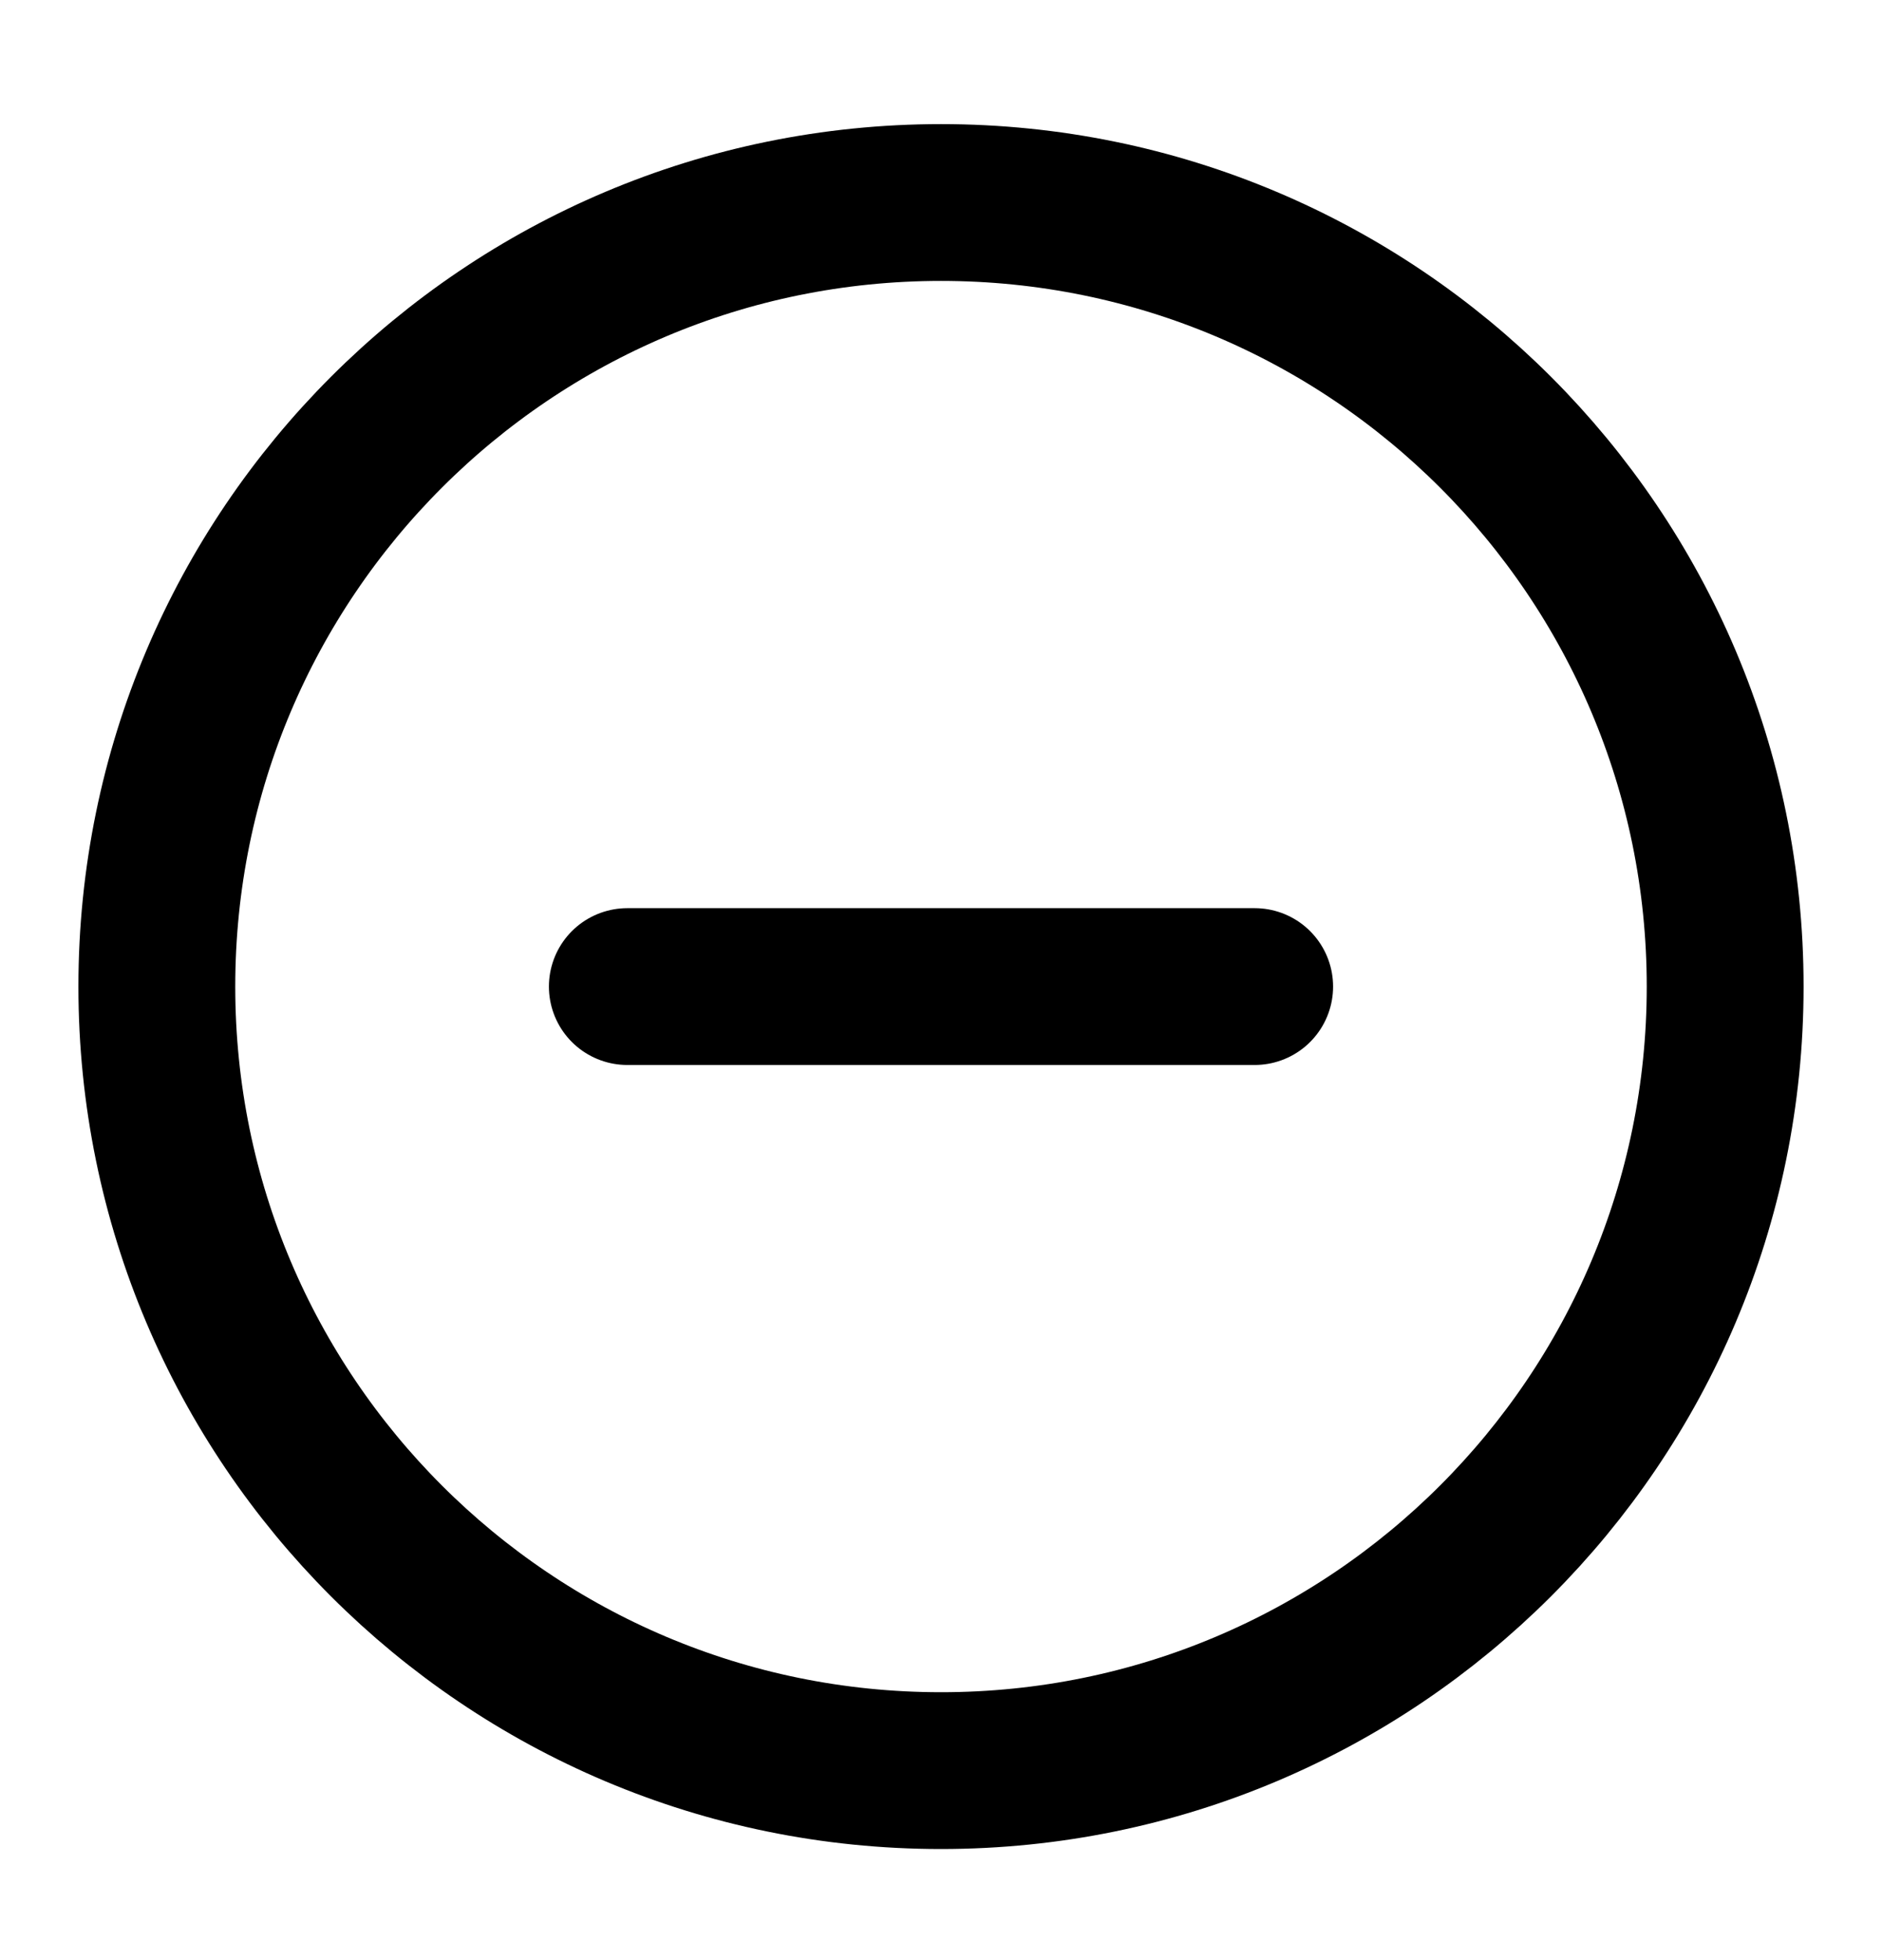<svg width="24" height="25" viewBox="0 0 24 25" fill="none" xmlns="http://www.w3.org/2000/svg">
    <path d="M8 12.583h8m6 0c0 5.523-4.477 10-10 10s-10-4.477-10-10 4.477-10 10-10 10 4.477 10 10z" stroke="#000" stroke-width="2" stroke-linecap="round" stroke-linejoin="round"/>
</svg>
